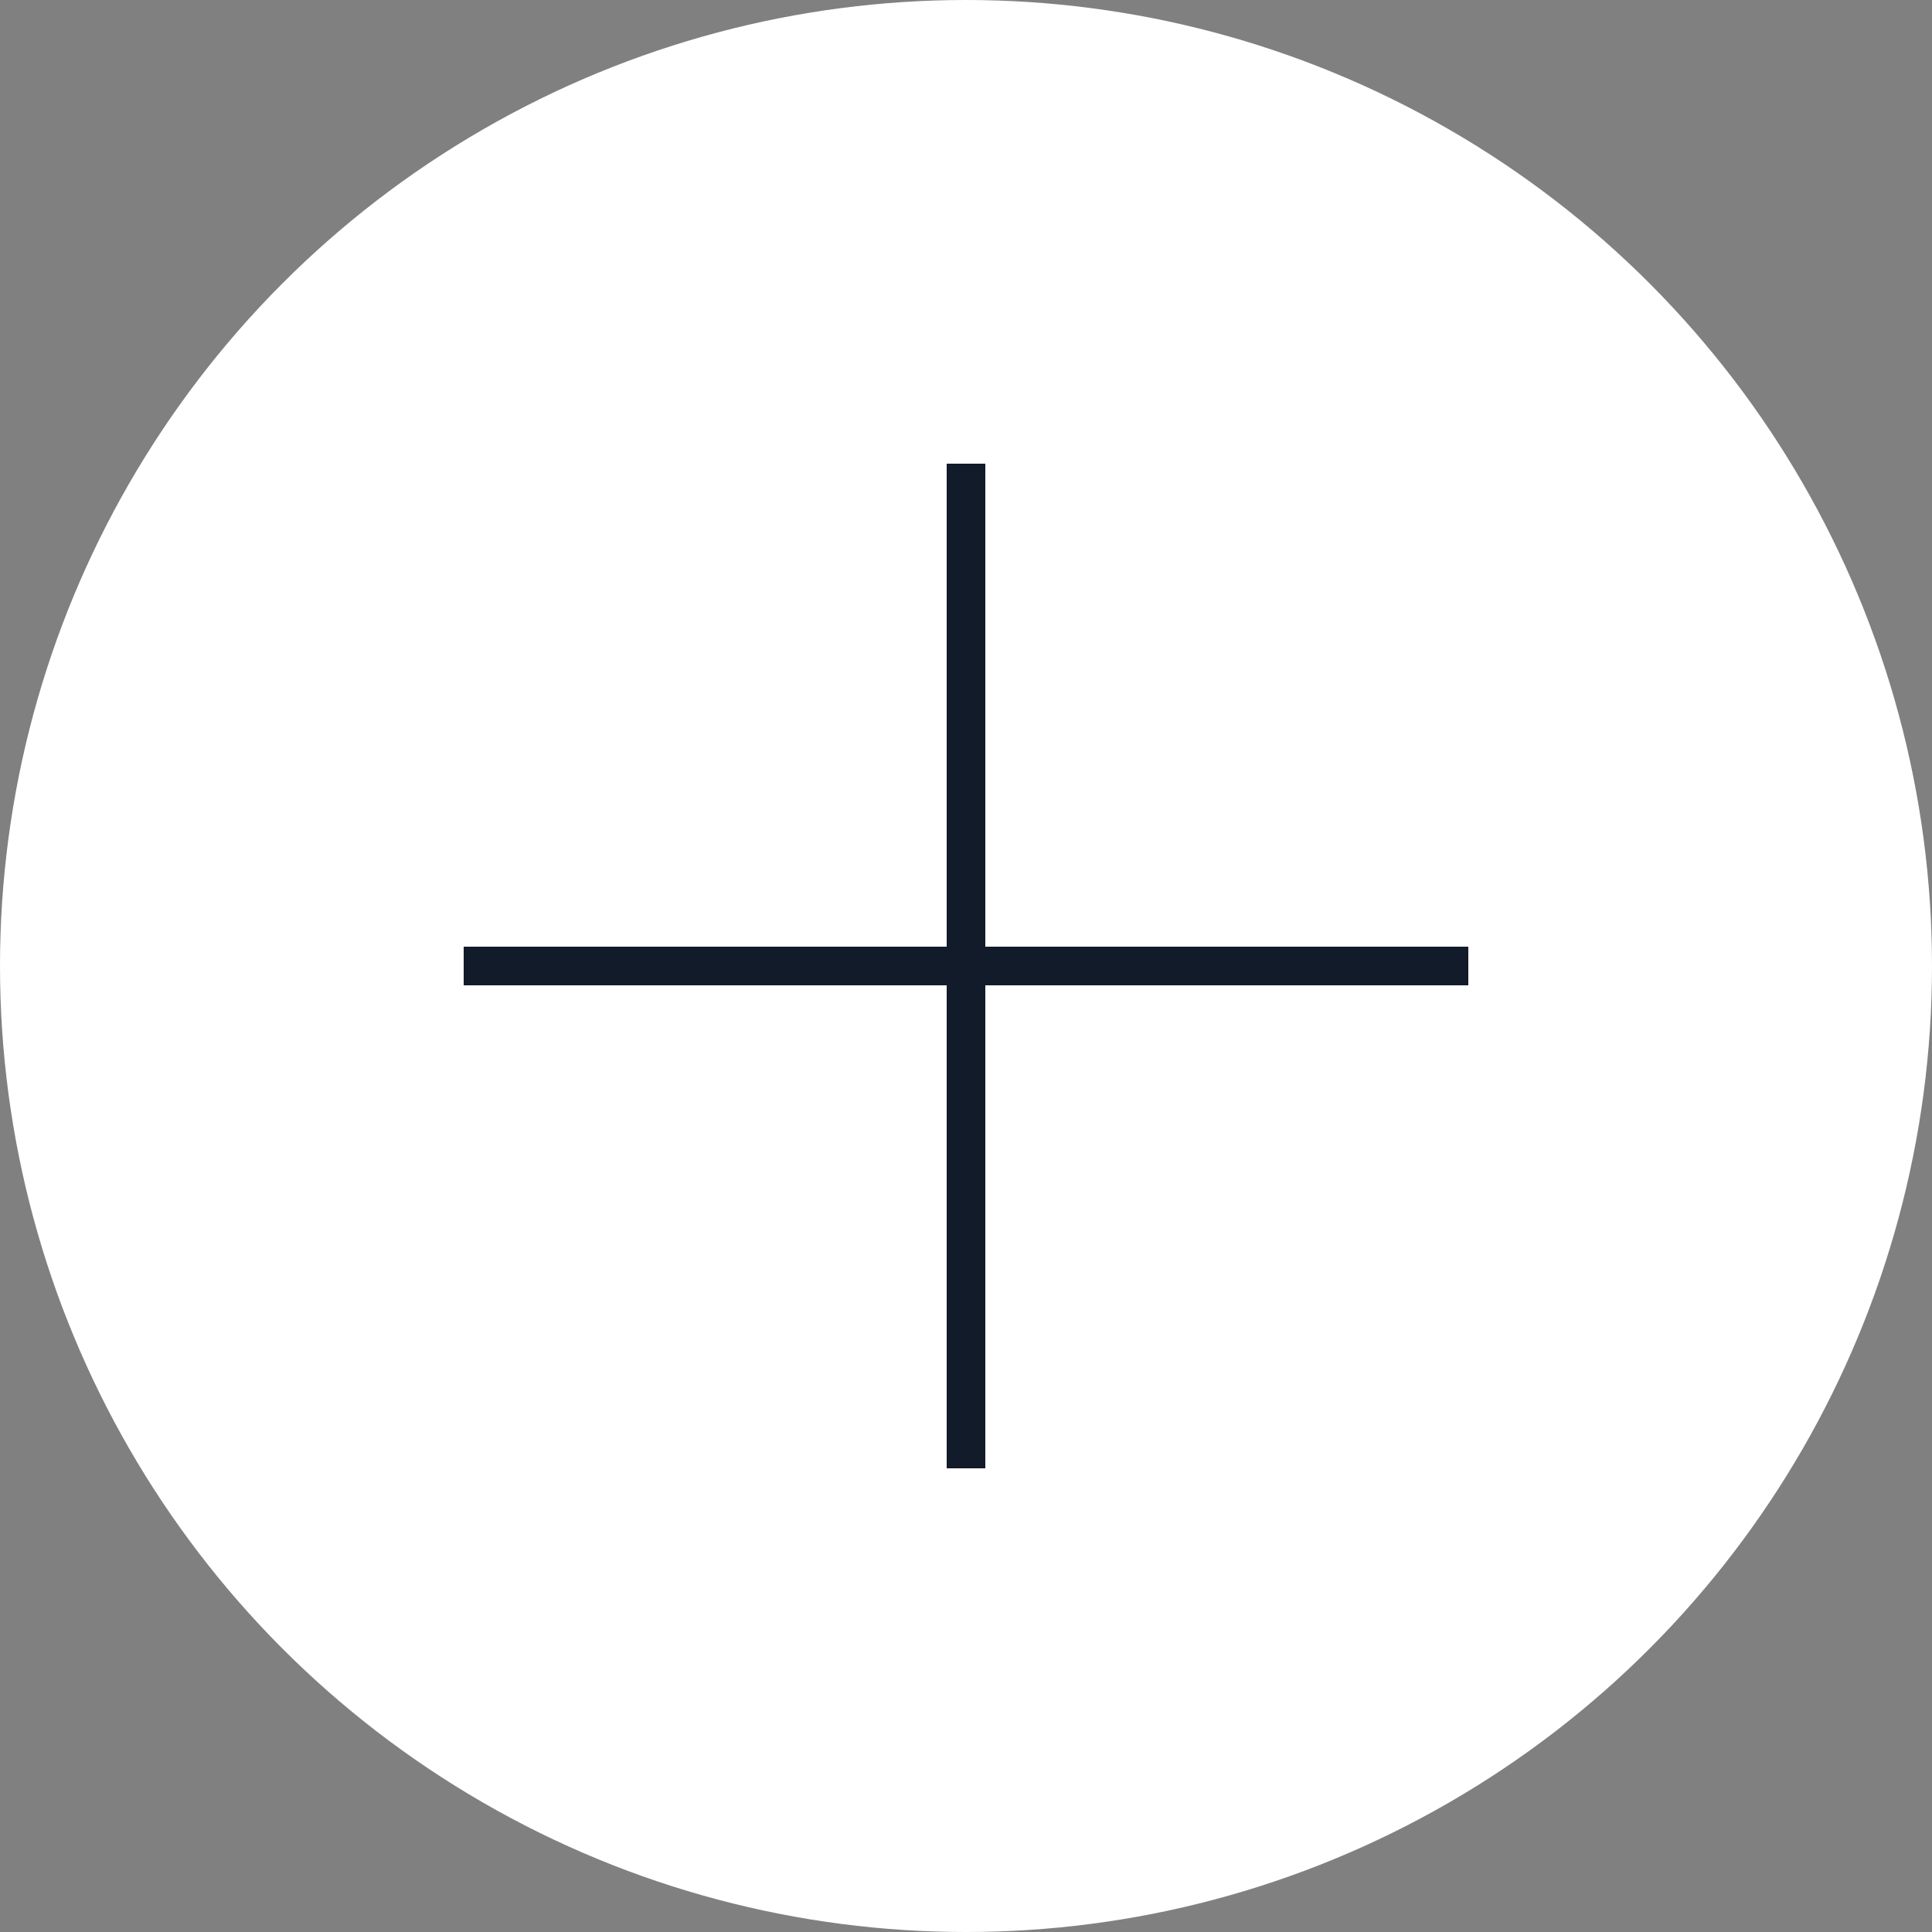 <?xml version="1.0" encoding="UTF-8"?>
<svg width="32px" height="32px" viewBox="0 0 32 32" version="1.1" xmlns="http://www.w3.org/2000/svg" xmlns:xlink="http://www.w3.org/1999/xlink">
    <rect x="0" y="0" width="32" height="32" fill="#808080" stroke="none"/>
    <title>image_enlarge</title>
    <g id="Page-1" stroke="none" stroke-width="1" fill="none" fill-rule="evenodd">
        <g id="image_enlarge">
            <g id="Oval-2" fill="#FFFFFF">
                <circle id="Oval" cx="16" cy="16" r="16"></circle>
            </g>
            <g id="Group" transform="translate(16, 16) rotate(-270) translate(-16, -16) translate(8, 8)" stroke="#111B2A" stroke-linecap="square" stroke-width="0.64">
                <line x1="16" y1="8" x2="7.54951657e-15" y2="8" id="Line-4"></line>
                <line x1="16" y1="8" x2="-1.19022369e-12" y2="8" id="Line-4" transform="translate(8, 8) rotate(90) translate(-8, -8) "></line>
            </g>
        </g>
    </g>
</svg>